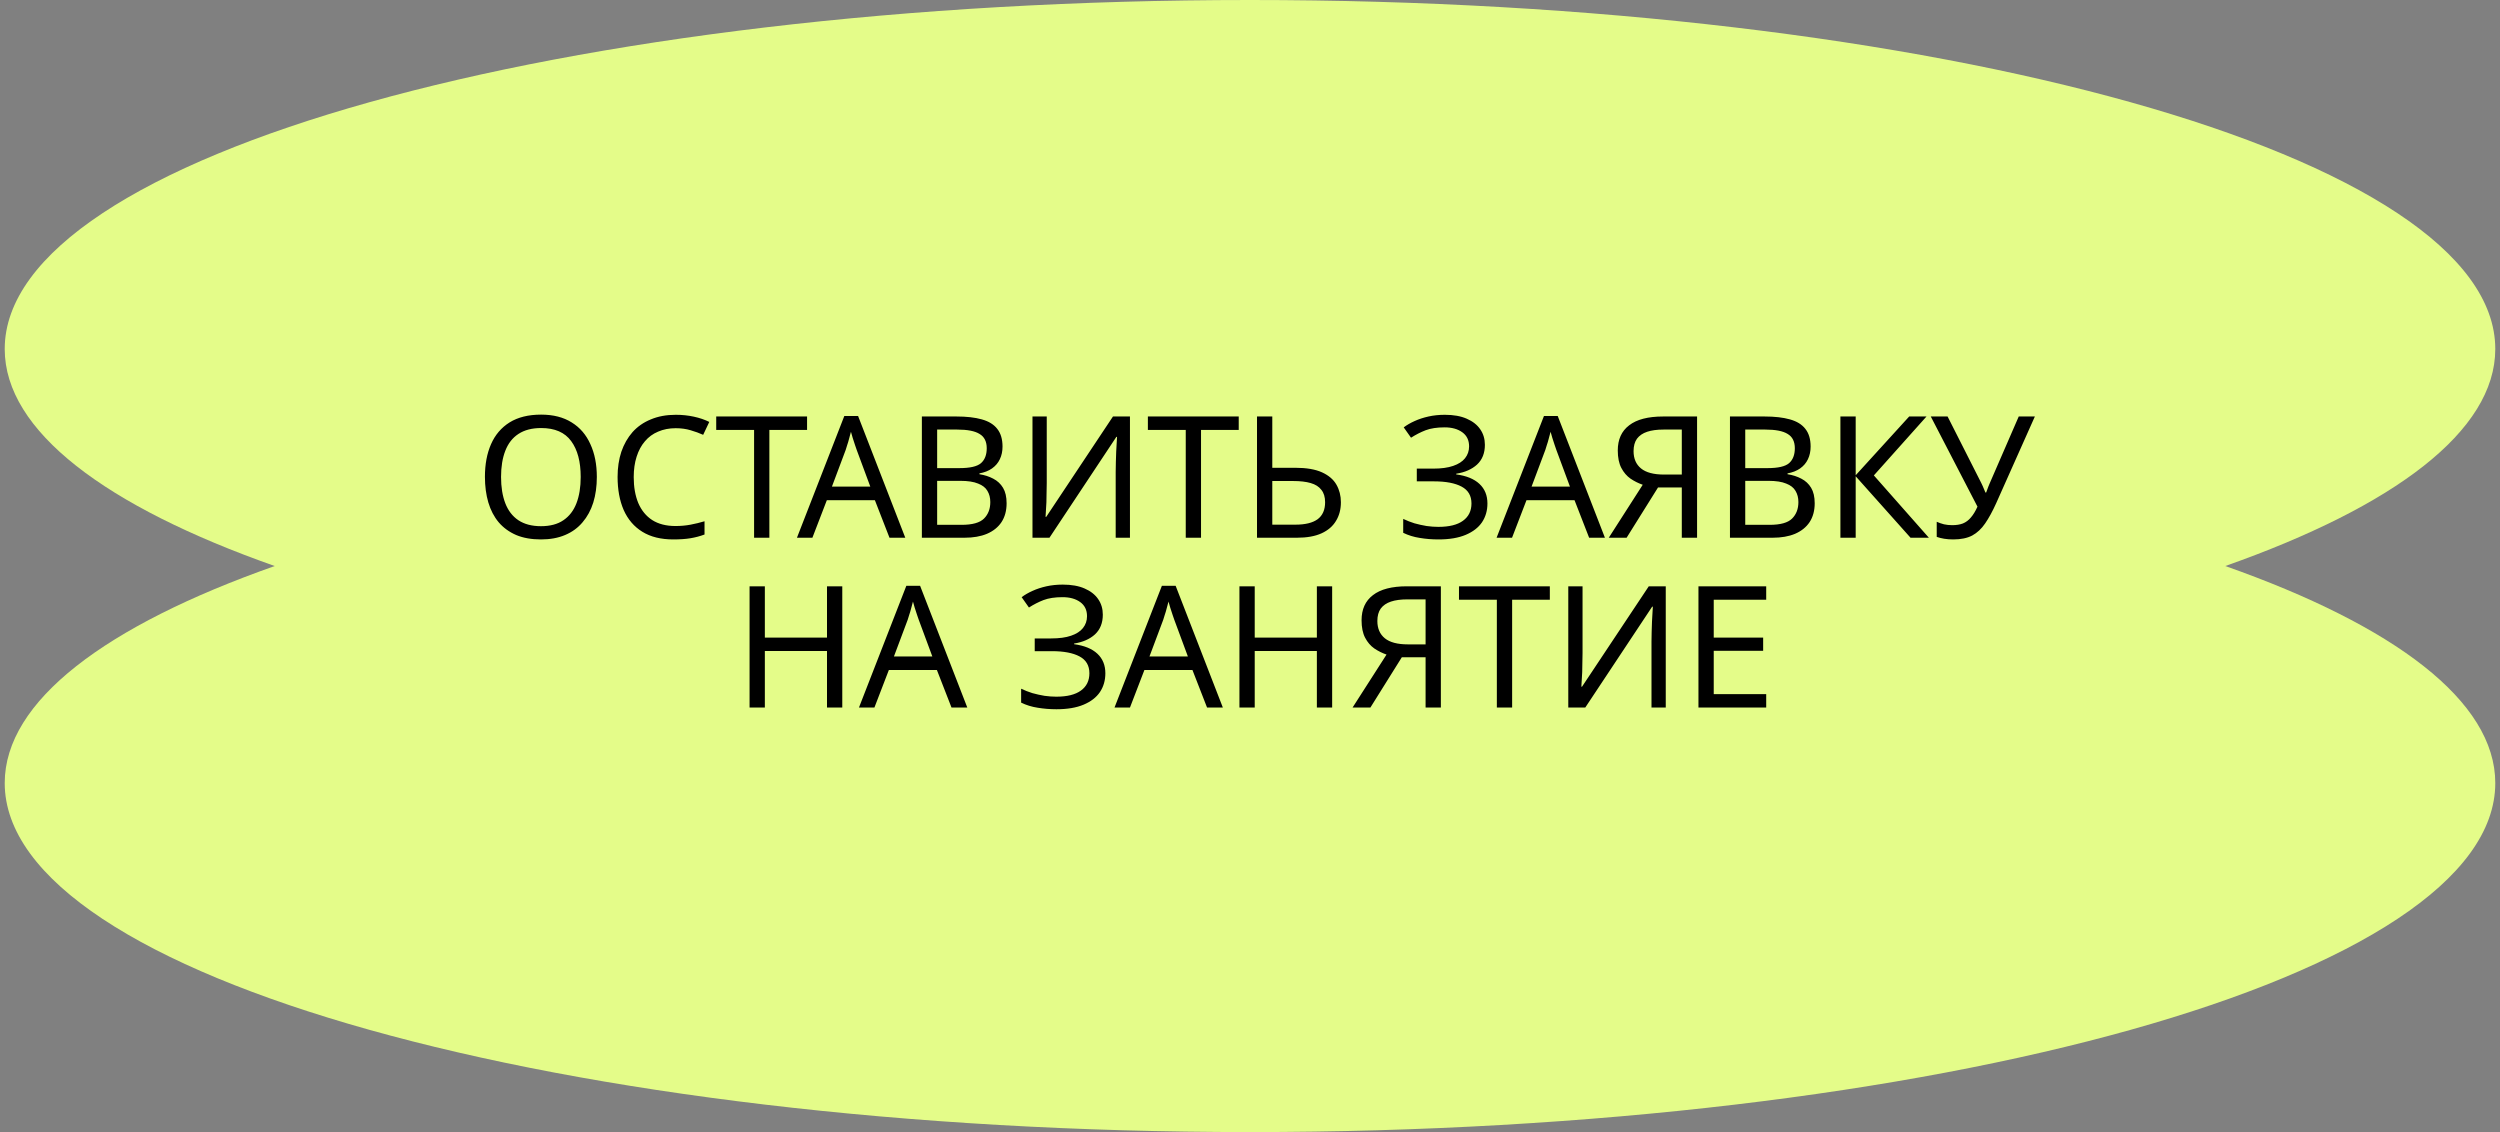 <?xml version="1.0" encoding="UTF-8"?> <svg xmlns="http://www.w3.org/2000/svg" width="265" height="120" viewBox="0 0 265 120" fill="none"><rect x="0" y="0" width="265" height="120" fill="#808080" stroke="none"/><path d="M132.5 0C205.402 0 264.5 16.563 264.5 36.995C264.5 45.691 253.795 53.683 235.878 59.999C253.795 66.315 264.5 74.309 264.5 83.005C264.5 103.437 205.402 120 132.5 120C59.599 120 0.5 103.437 0.5 83.005C0.5 74.309 11.204 66.315 29.121 59.999C11.205 53.684 0.5 45.691 0.5 36.995C0.5 16.563 59.598 0 132.5 0Z" fill="#E4FC89"></path><path d="M63.264 50.556C63.264 51.552 63.138 52.458 62.886 53.274C62.634 54.078 62.256 54.774 61.752 55.362C61.26 55.95 60.642 56.4 59.898 56.712C59.166 57.024 58.314 57.18 57.342 57.18C56.334 57.18 55.458 57.024 54.714 56.712C53.97 56.388 53.352 55.938 52.86 55.362C52.368 54.774 52.002 54.072 51.762 53.256C51.522 52.44 51.402 51.534 51.402 50.538C51.402 49.218 51.618 48.066 52.05 47.082C52.482 46.098 53.136 45.33 54.012 44.778C54.9 44.226 56.016 43.95 57.36 43.95C58.644 43.95 59.724 44.226 60.6 44.778C61.476 45.318 62.136 46.086 62.58 47.082C63.036 48.066 63.264 49.224 63.264 50.556ZM53.112 50.556C53.112 51.636 53.262 52.566 53.562 53.346C53.862 54.126 54.324 54.726 54.948 55.146C55.584 55.566 56.382 55.776 57.342 55.776C58.314 55.776 59.106 55.566 59.718 55.146C60.342 54.726 60.804 54.126 61.104 53.346C61.404 52.566 61.554 51.636 61.554 50.556C61.554 48.936 61.218 47.67 60.546 46.758C59.874 45.834 58.812 45.372 57.36 45.372C56.388 45.372 55.584 45.582 54.948 46.002C54.324 46.41 53.862 47.004 53.562 47.784C53.262 48.552 53.112 49.476 53.112 50.556ZM71.62 45.39C70.936 45.39 70.318 45.51 69.766 45.75C69.214 45.978 68.746 46.32 68.362 46.776C67.978 47.22 67.684 47.766 67.48 48.414C67.276 49.05 67.174 49.77 67.174 50.574C67.174 51.63 67.336 52.548 67.66 53.328C67.996 54.108 68.488 54.708 69.136 55.128C69.796 55.548 70.618 55.758 71.602 55.758C72.166 55.758 72.7 55.71 73.204 55.614C73.708 55.518 74.2 55.398 74.68 55.254V56.658C74.2 56.838 73.702 56.97 73.186 57.054C72.682 57.138 72.076 57.18 71.368 57.18C70.06 57.18 68.968 56.91 68.092 56.37C67.216 55.83 66.556 55.062 66.112 54.066C65.68 53.07 65.464 51.9 65.464 50.556C65.464 49.584 65.596 48.696 65.86 47.892C66.136 47.088 66.532 46.392 67.048 45.804C67.576 45.216 68.224 44.766 68.992 44.454C69.76 44.13 70.642 43.968 71.638 43.968C72.298 43.968 72.934 44.034 73.546 44.166C74.158 44.298 74.704 44.484 75.184 44.724L74.536 46.092C74.14 45.912 73.696 45.75 73.204 45.606C72.724 45.462 72.196 45.39 71.62 45.39ZM81.553 57H79.933V45.57H75.919V44.148H85.549V45.57H81.553V57ZM94.286 57L92.738 53.022H87.644L86.114 57H84.476L89.498 44.094H90.956L95.96 57H94.286ZM90.812 47.694C90.776 47.598 90.716 47.424 90.632 47.172C90.548 46.92 90.464 46.662 90.38 46.398C90.308 46.122 90.248 45.912 90.2 45.768C90.14 46.008 90.074 46.254 90.002 46.506C89.942 46.746 89.876 46.968 89.804 47.172C89.744 47.376 89.69 47.55 89.642 47.694L88.184 51.582H92.252L90.812 47.694ZM101.39 44.148C102.458 44.148 103.352 44.25 104.072 44.454C104.804 44.658 105.35 44.994 105.71 45.462C106.082 45.93 106.268 46.554 106.268 47.334C106.268 47.838 106.172 48.288 105.98 48.684C105.8 49.068 105.524 49.392 105.152 49.656C104.792 49.908 104.348 50.082 103.82 50.178V50.268C104.36 50.352 104.846 50.508 105.278 50.736C105.722 50.964 106.07 51.288 106.322 51.708C106.574 52.128 106.7 52.674 106.7 53.346C106.7 54.126 106.52 54.792 106.16 55.344C105.8 55.884 105.284 56.298 104.612 56.586C103.952 56.862 103.16 57 102.236 57H97.718V44.148H101.39ZM101.714 49.62C102.818 49.62 103.574 49.446 103.982 49.098C104.39 48.738 104.594 48.21 104.594 47.514C104.594 46.806 104.342 46.302 103.838 46.002C103.346 45.69 102.554 45.534 101.462 45.534H99.338V49.62H101.714ZM99.338 50.97V55.632H101.93C103.07 55.632 103.862 55.41 104.306 54.966C104.75 54.522 104.972 53.94 104.972 53.22C104.972 52.764 104.87 52.368 104.666 52.032C104.474 51.696 104.144 51.438 103.676 51.258C103.22 51.066 102.596 50.97 101.804 50.97H99.338ZM109.443 44.148H110.955V51.204C110.955 51.504 110.949 51.834 110.937 52.194C110.937 52.542 110.931 52.89 110.919 53.238C110.907 53.586 110.889 53.898 110.865 54.174C110.853 54.438 110.841 54.642 110.829 54.786H110.901L117.975 44.148H119.775V57H118.263V50.016C118.263 49.692 118.269 49.344 118.281 48.972C118.293 48.588 118.305 48.222 118.317 47.874C118.341 47.514 118.359 47.196 118.371 46.92C118.383 46.644 118.395 46.44 118.407 46.308H118.335L111.243 57H109.443V44.148ZM127.309 57H125.689V45.57H121.675V44.148H131.305V45.57H127.309V57ZM133.243 57V44.148H134.863V49.584H137.275C138.475 49.584 139.429 49.746 140.137 50.07C140.845 50.394 141.355 50.832 141.667 51.384C141.979 51.936 142.135 52.554 142.135 53.238C142.135 53.994 141.961 54.654 141.613 55.218C141.277 55.782 140.767 56.22 140.083 56.532C139.399 56.844 138.529 57 137.473 57H133.243ZM137.311 55.614C138.355 55.614 139.141 55.422 139.669 55.038C140.197 54.642 140.461 54.042 140.461 53.238C140.461 52.686 140.329 52.248 140.065 51.924C139.813 51.588 139.435 51.348 138.931 51.204C138.439 51.06 137.821 50.988 137.077 50.988H134.863V55.614H137.311ZM157.398 47.154C157.398 48.03 157.122 48.726 156.57 49.242C156.018 49.746 155.28 50.07 154.356 50.214V50.286C155.436 50.43 156.258 50.766 156.822 51.294C157.386 51.822 157.668 52.512 157.668 53.364C157.668 54.12 157.476 54.786 157.092 55.362C156.708 55.926 156.132 56.37 155.364 56.694C154.596 57.018 153.636 57.18 152.484 57.18C151.788 57.18 151.122 57.126 150.486 57.018C149.862 56.922 149.28 56.742 148.74 56.478V55.002C149.112 55.182 149.508 55.338 149.928 55.47C150.36 55.59 150.792 55.686 151.224 55.758C151.656 55.818 152.07 55.848 152.466 55.848C153.618 55.848 154.488 55.632 155.076 55.2C155.676 54.768 155.976 54.156 155.976 53.364C155.976 52.548 155.628 51.954 154.932 51.582C154.236 51.21 153.264 51.024 152.016 51.024H150.18V49.674H151.926C152.778 49.674 153.48 49.578 154.032 49.386C154.596 49.194 155.016 48.924 155.292 48.576C155.58 48.216 155.724 47.796 155.724 47.316C155.724 46.668 155.484 46.17 155.004 45.822C154.524 45.474 153.9 45.3 153.132 45.3C152.328 45.3 151.656 45.402 151.116 45.606C150.588 45.81 150.072 46.074 149.568 46.398L148.794 45.3C149.13 45.048 149.514 44.826 149.946 44.634C150.39 44.43 150.882 44.268 151.422 44.148C151.962 44.028 152.538 43.968 153.15 43.968C154.074 43.968 154.848 44.106 155.472 44.382C156.108 44.658 156.588 45.036 156.912 45.516C157.236 45.984 157.398 46.53 157.398 47.154ZM168.448 57L166.9 53.022H161.806L160.276 57H158.638L163.66 44.094H165.118L170.122 57H168.448ZM164.974 47.694C164.938 47.598 164.878 47.424 164.794 47.172C164.71 46.92 164.626 46.662 164.542 46.398C164.47 46.122 164.41 45.912 164.362 45.768C164.302 46.008 164.236 46.254 164.164 46.506C164.104 46.746 164.038 46.968 163.966 47.172C163.906 47.376 163.852 47.55 163.804 47.694L162.346 51.582H166.414L164.974 47.694ZM175.75 51.672L172.42 57H170.53L174.13 51.384C173.674 51.228 173.242 51.012 172.834 50.736C172.438 50.46 172.114 50.082 171.862 49.602C171.61 49.122 171.484 48.504 171.484 47.748C171.484 46.584 171.886 45.696 172.69 45.084C173.494 44.46 174.694 44.148 176.29 44.148H179.89V57H178.27V51.672H175.75ZM176.326 45.534C175.642 45.534 175.066 45.612 174.598 45.768C174.13 45.924 173.77 46.17 173.518 46.506C173.278 46.842 173.158 47.28 173.158 47.82C173.158 48.612 173.422 49.224 173.95 49.656C174.478 50.088 175.294 50.304 176.398 50.304H178.27V45.534H176.326ZM187.048 44.148C188.116 44.148 189.01 44.25 189.73 44.454C190.462 44.658 191.008 44.994 191.368 45.462C191.74 45.93 191.926 46.554 191.926 47.334C191.926 47.838 191.83 48.288 191.638 48.684C191.458 49.068 191.182 49.392 190.81 49.656C190.45 49.908 190.006 50.082 189.478 50.178V50.268C190.018 50.352 190.504 50.508 190.936 50.736C191.38 50.964 191.728 51.288 191.98 51.708C192.232 52.128 192.358 52.674 192.358 53.346C192.358 54.126 192.178 54.792 191.818 55.344C191.458 55.884 190.942 56.298 190.27 56.586C189.61 56.862 188.818 57 187.894 57H183.376V44.148H187.048ZM187.372 49.62C188.476 49.62 189.232 49.446 189.64 49.098C190.048 48.738 190.252 48.21 190.252 47.514C190.252 46.806 190 46.302 189.496 46.002C189.004 45.69 188.212 45.534 187.12 45.534H184.996V49.62H187.372ZM184.996 50.97V55.632H187.588C188.728 55.632 189.52 55.41 189.964 54.966C190.408 54.522 190.63 53.94 190.63 53.22C190.63 52.764 190.528 52.368 190.324 52.032C190.132 51.696 189.802 51.438 189.334 51.258C188.878 51.066 188.254 50.97 187.462 50.97H184.996ZM204.461 57H202.517L196.703 50.484V57H195.083V44.148H196.703V50.376L202.373 44.148H204.209L198.629 50.394L204.461 57ZM211.592 53.346C211.208 54.198 210.818 54.912 210.422 55.488C210.038 56.052 209.582 56.478 209.054 56.766C208.526 57.042 207.854 57.18 207.038 57.18C206.702 57.18 206.384 57.156 206.084 57.108C205.796 57.06 205.532 56.994 205.292 56.91V55.308C205.532 55.416 205.79 55.506 206.066 55.578C206.342 55.638 206.63 55.668 206.93 55.668C207.374 55.668 207.752 55.608 208.064 55.488C208.388 55.356 208.67 55.146 208.91 54.858C209.162 54.57 209.396 54.186 209.612 53.706L204.662 44.148H206.444L210.026 51.222C210.074 51.306 210.122 51.408 210.17 51.528C210.218 51.636 210.266 51.75 210.314 51.87C210.374 51.99 210.422 52.104 210.458 52.212H210.53C210.566 52.128 210.602 52.032 210.638 51.924C210.686 51.804 210.728 51.69 210.764 51.582C210.812 51.462 210.854 51.36 210.89 51.276L213.986 44.148H215.696L211.592 53.346ZM89.282 75H87.662V69.006H81.074V75H79.454V62.148H81.074V67.584H87.662V62.148H89.282V75ZM100.86 75L99.312 71.022H94.218L92.688 75H91.05L96.072 62.094H97.53L102.534 75H100.86ZM97.386 65.694C97.35 65.598 97.29 65.424 97.206 65.172C97.122 64.92 97.038 64.662 96.954 64.398C96.882 64.122 96.822 63.912 96.774 63.768C96.714 64.008 96.648 64.254 96.576 64.506C96.516 64.746 96.45 64.968 96.378 65.172C96.318 65.376 96.264 65.55 96.216 65.694L94.758 69.582H98.826L97.386 65.694ZM116.898 65.154C116.898 66.03 116.622 66.726 116.07 67.242C115.518 67.746 114.78 68.07 113.856 68.214V68.286C114.936 68.43 115.758 68.766 116.322 69.294C116.886 69.822 117.168 70.512 117.168 71.364C117.168 72.12 116.976 72.786 116.592 73.362C116.208 73.926 115.632 74.37 114.864 74.694C114.096 75.018 113.136 75.18 111.984 75.18C111.288 75.18 110.622 75.126 109.986 75.018C109.362 74.922 108.78 74.742 108.24 74.478V73.002C108.612 73.182 109.008 73.338 109.428 73.47C109.86 73.59 110.292 73.686 110.724 73.758C111.156 73.818 111.57 73.848 111.966 73.848C113.118 73.848 113.988 73.632 114.576 73.2C115.176 72.768 115.476 72.156 115.476 71.364C115.476 70.548 115.128 69.954 114.432 69.582C113.736 69.21 112.764 69.024 111.516 69.024H109.68V67.674H111.426C112.278 67.674 112.98 67.578 113.532 67.386C114.096 67.194 114.516 66.924 114.792 66.576C115.08 66.216 115.224 65.796 115.224 65.316C115.224 64.668 114.984 64.17 114.504 63.822C114.024 63.474 113.4 63.3 112.632 63.3C111.828 63.3 111.156 63.402 110.616 63.606C110.088 63.81 109.572 64.074 109.068 64.398L108.294 63.3C108.63 63.048 109.014 62.826 109.446 62.634C109.89 62.43 110.382 62.268 110.922 62.148C111.462 62.028 112.038 61.968 112.65 61.968C113.574 61.968 114.348 62.106 114.972 62.382C115.608 62.658 116.088 63.036 116.412 63.516C116.736 63.984 116.898 64.53 116.898 65.154ZM127.948 75L126.4 71.022H121.306L119.776 75H118.138L123.16 62.094H124.618L129.622 75H127.948ZM124.474 65.694C124.438 65.598 124.378 65.424 124.294 65.172C124.21 64.92 124.126 64.662 124.042 64.398C123.97 64.122 123.91 63.912 123.862 63.768C123.802 64.008 123.736 64.254 123.664 64.506C123.604 64.746 123.538 64.968 123.466 65.172C123.406 65.376 123.352 65.55 123.304 65.694L121.846 69.582H125.914L124.474 65.694ZM141.208 75H139.588V69.006H133V75H131.38V62.148H133V67.584H139.588V62.148H141.208V75ZM148.592 69.672L145.262 75H143.372L146.972 69.384C146.516 69.228 146.084 69.012 145.676 68.736C145.28 68.46 144.956 68.082 144.704 67.602C144.452 67.122 144.326 66.504 144.326 65.748C144.326 64.584 144.728 63.696 145.532 63.084C146.336 62.46 147.536 62.148 149.132 62.148H152.732V75H151.112V69.672H148.592ZM149.168 63.534C148.484 63.534 147.908 63.612 147.44 63.768C146.972 63.924 146.612 64.17 146.36 64.506C146.12 64.842 146 65.28 146 65.82C146 66.612 146.264 67.224 146.792 67.656C147.32 68.088 148.136 68.304 149.24 68.304H151.112V63.534H149.168ZM160.286 75H158.666V63.57H154.652V62.148H164.282V63.57H160.286V75ZM166.238 62.148H167.75V69.204C167.75 69.504 167.744 69.834 167.732 70.194C167.732 70.542 167.726 70.89 167.714 71.238C167.702 71.586 167.684 71.898 167.66 72.174C167.648 72.438 167.636 72.642 167.624 72.786H167.696L174.77 62.148H176.57V75H175.058V68.016C175.058 67.692 175.064 67.344 175.076 66.972C175.088 66.588 175.1 66.222 175.112 65.874C175.136 65.514 175.154 65.196 175.166 64.92C175.178 64.644 175.19 64.44 175.202 64.308H175.13L168.038 75H166.238V62.148ZM187.218 75H180.036V62.148H187.218V63.57H181.656V67.584H186.894V68.988H181.656V73.578H187.218V75Z" fill="black"></path></svg> 